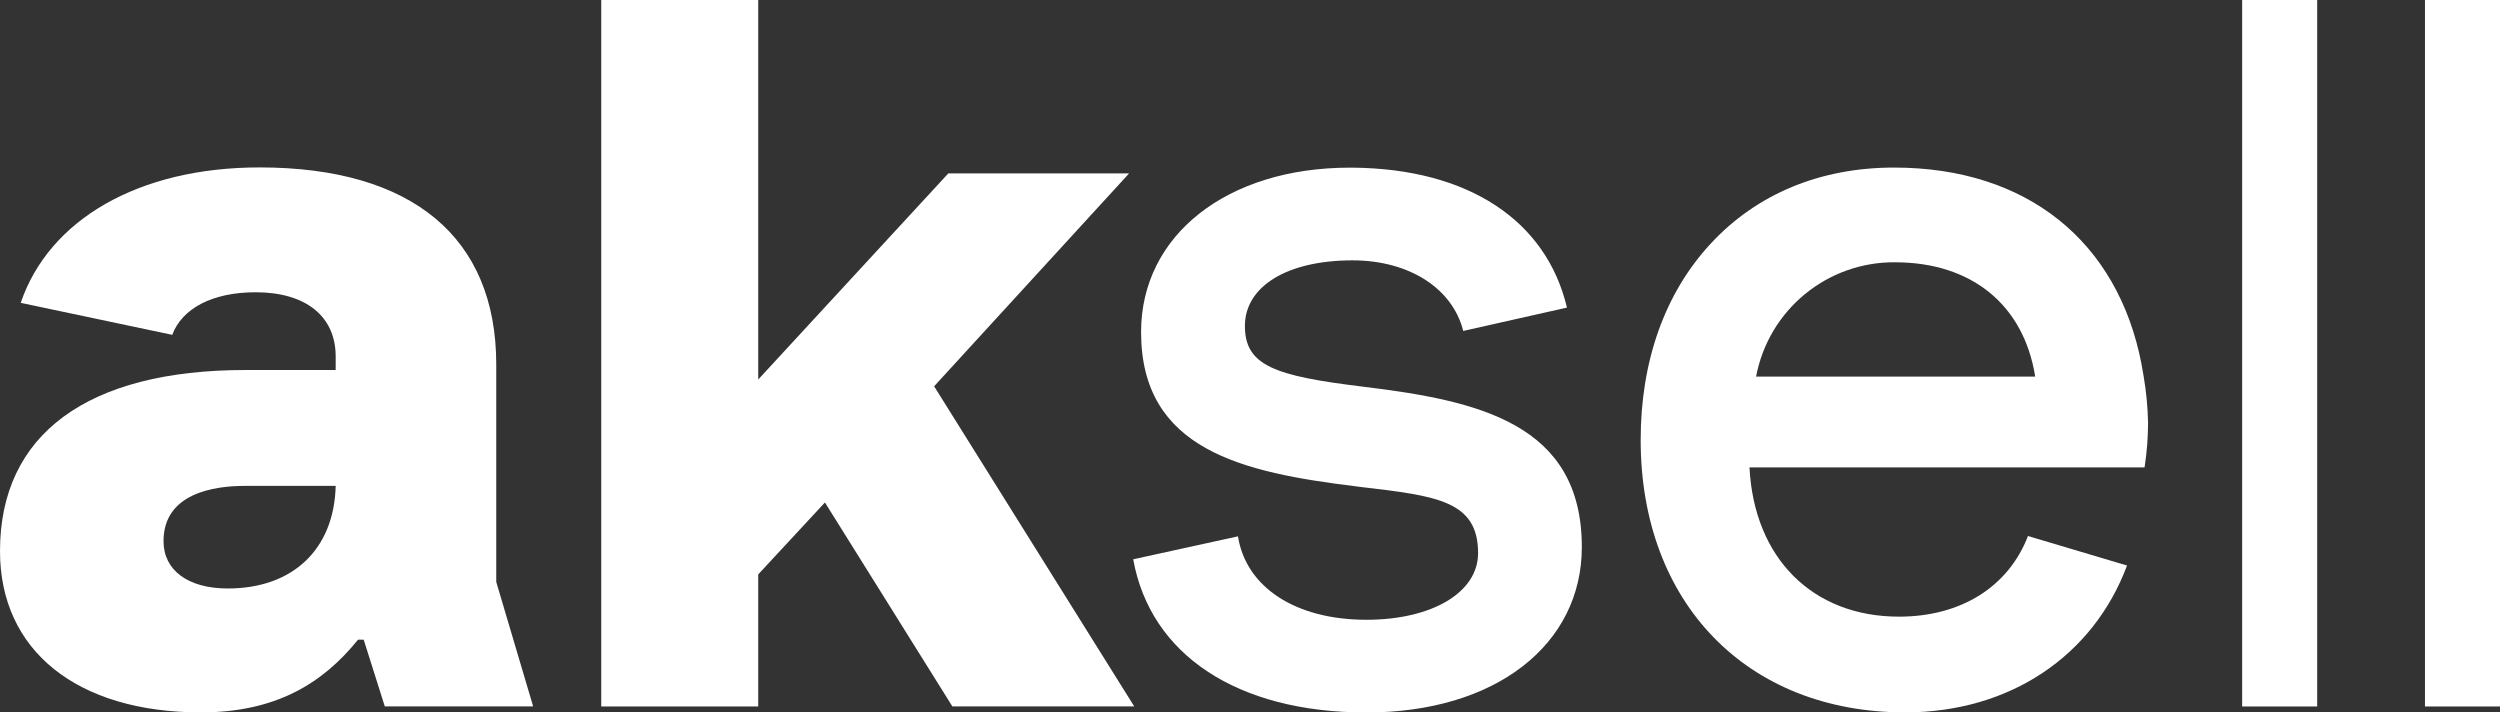<?xml version="1.0" encoding="UTF-8"?><svg id="uuid-4ab01448-fbb8-4a2e-8f7c-774a52fdbab7" xmlns="http://www.w3.org/2000/svg" viewBox="0 0 321.21 91.54"><rect x="0" y="0" width="321.21" height="91.54" fill="#333333" stroke="none"/><g id="uuid-a948c507-4910-4355-bd44-c213b530ea31"><path id="uuid-643d57ed-810a-46c4-be34-ae13084fff2d" d="M288.08,0h9.64V90.77h-9.64V0Z" style="fill:#fff;"/><path id="uuid-58bbd539-12c5-4fc9-9ee0-6e658c06bbb0" d="M175.12,49.68c-11.38-1.38-15.17-2.71-15.17-7.8s5.43-8.43,13.83-8.43c7.28,0,12.86,3.61,14.22,9.07l13.33-3c-2.66-11.2-12.67-17.85-27.54-17.98h-.37c-15.78,0-26.81,8.69-26.81,21.12,0,15.18,13.07,18.04,27.63,19.83l.71,.09c9.65,1.14,14.96,1.76,14.96,8.49,0,5.04-5.9,8.56-14.35,8.56-9.11,0-15.47-4.18-16.5-10.72l-13.46,2.95c2.2,12.24,13.32,19.68,29.96,19.68s27.68-8.74,27.68-21.25c0-15.89-13.31-18.82-28.14-20.61Z" style="fill:#fff;"/><path id="uuid-b294853e-0501-42b7-b137-b254e1aa196f" d="M122.37,90.77l-16.38-26.21-8.57,9.24v16.97h-20.17V0h20.17V48.76l24.42-26.48h23.23l-25.05,27.35,25.71,41.13h-23.36Z" style="fill:#fff;"/><path id="uuid-40a98209-a7ba-406c-a8af-1fd68250ba20" d="M311.57,0h9.64V90.77h-9.64V0Z" style="fill:#fff;"/><path id="uuid-22a31163-048c-4cca-932b-ee6e5fc97273" d="M63.76,74.77v-27.95c0-16.32-10.8-25.31-30.41-25.31-15.53,0-27.05,6.7-30.69,17.4l19.47,4.11c1.28-3.43,5.22-5.47,10.71-5.47,6.44,0,10.29,3.08,10.29,8.25v1.74h-11.57C11.21,47.54,0,55.81,0,70.81c0,12.78,9.89,20.72,25.82,20.72,9.55,0,15.6-3.67,20.18-9.34h.73l2.71,8.57h19.06l-4.74-15.99Zm-34.5,.84c-5.09,0-8.25-2.33-8.25-6.08,0-6.18,6.53-7.1,10.42-7.1h11.7c-.2,8.14-5.5,13.18-13.86,13.18h0Z" style="fill:#fff;"/><path id="uuid-2f1c457f-6561-4e99-9bd5-973d3531ee03" d="M275.55,59.99c.29-1.88,.44-3.79,.44-5.69-.04-2-.23-4-.57-5.97-.08-.52-.17-1.03-.27-1.53v-.03h0c-3.05-15.75-14.72-25.24-31.79-25.24-9.49,0-17.64,3.38-23.56,9.77-5.89,6.35-9,15.08-9,25.23,0,20.94,13.65,35,33.97,35,13.47,0,24.18-7.26,28.52-18.87l-12.73-3.79c-2.5,6.5-8.58,10.36-16.57,10.36-11.11,0-18.62-7.52-19.21-19.18h50.75v-.05h0Zm-49.92-11.6c1.61-8.57,9.13-14.76,17.85-14.69,9.85,0,16.55,5.48,18.01,14.69h-35.87Z" style="fill:#fff;"/></g></svg>